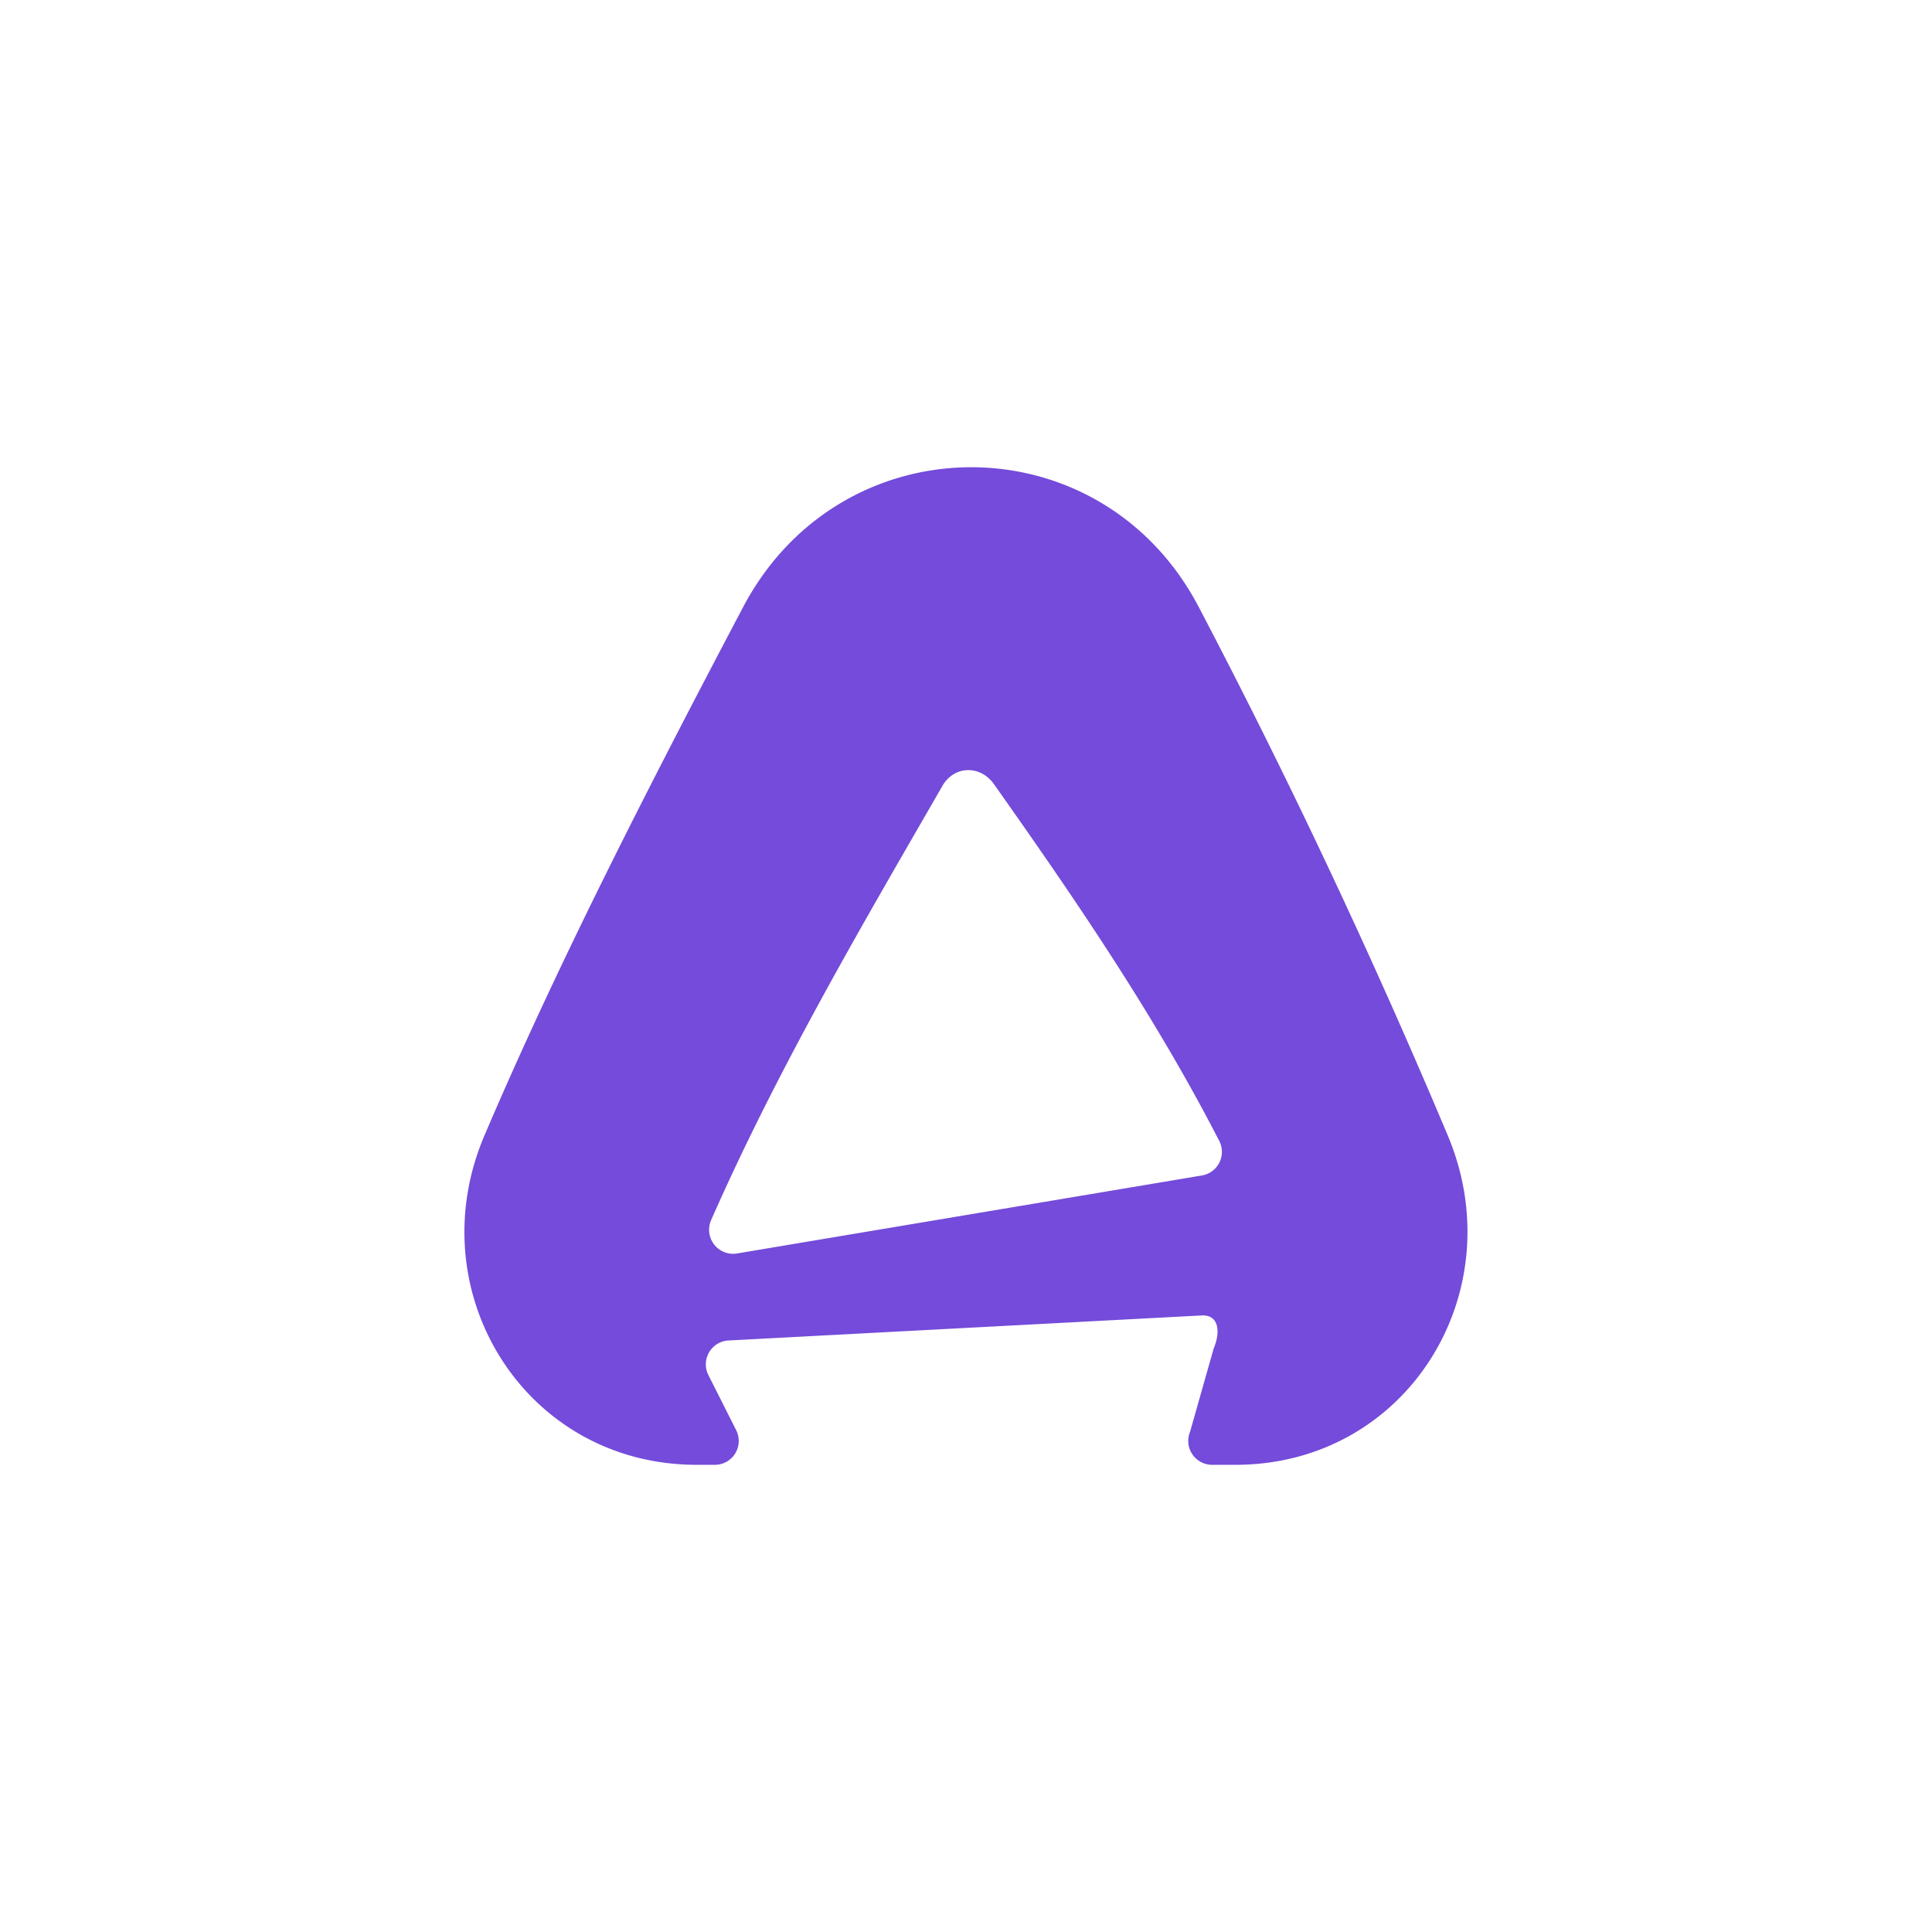 <svg xmlns="http://www.w3.org/2000/svg" viewBox="0 0 588.47 588.47"><defs><style>.cls-1{fill:none;}.cls-2{fill:#744bda;}</style></defs><g id="Layer_2" data-name="Layer 2"><g id="Layer_1-2" data-name="Layer 1"><rect class="cls-1" width="588.47" height="588.47"/><path class="cls-2" d="M441,345.91c-22.3-53-47.32-106.54-75.86-161-29.79-56.83-108.85-56.75-138.79,0-30.27,57.37-57.45,110.85-78.81,161-20.26,47.55,12.34,100.26,64.68,100.26h5.41a7.27,7.27,0,0,0,6.62-10.51l-8.49-16.85a7.27,7.27,0,0,1,6.14-10.51l144-7.62c5.48-.33,5.87,5.08,3.77,10.08l-7.18,25.33a7.28,7.28,0,0,0,6.8,10.08h7C428.64,446.17,461,393.56,441,345.91ZM366.3,358,224.82,381.74a7.32,7.32,0,0,1-8.22-10.1c20.84-47.4,47.94-93.13,70.44-132.25,3.61-6.27,11.58-6.41,15.74-.5,24.42,34.56,48.78,70.11,68.57,108.58A7.29,7.29,0,0,1,366.3,358Z"/></g></g></svg>